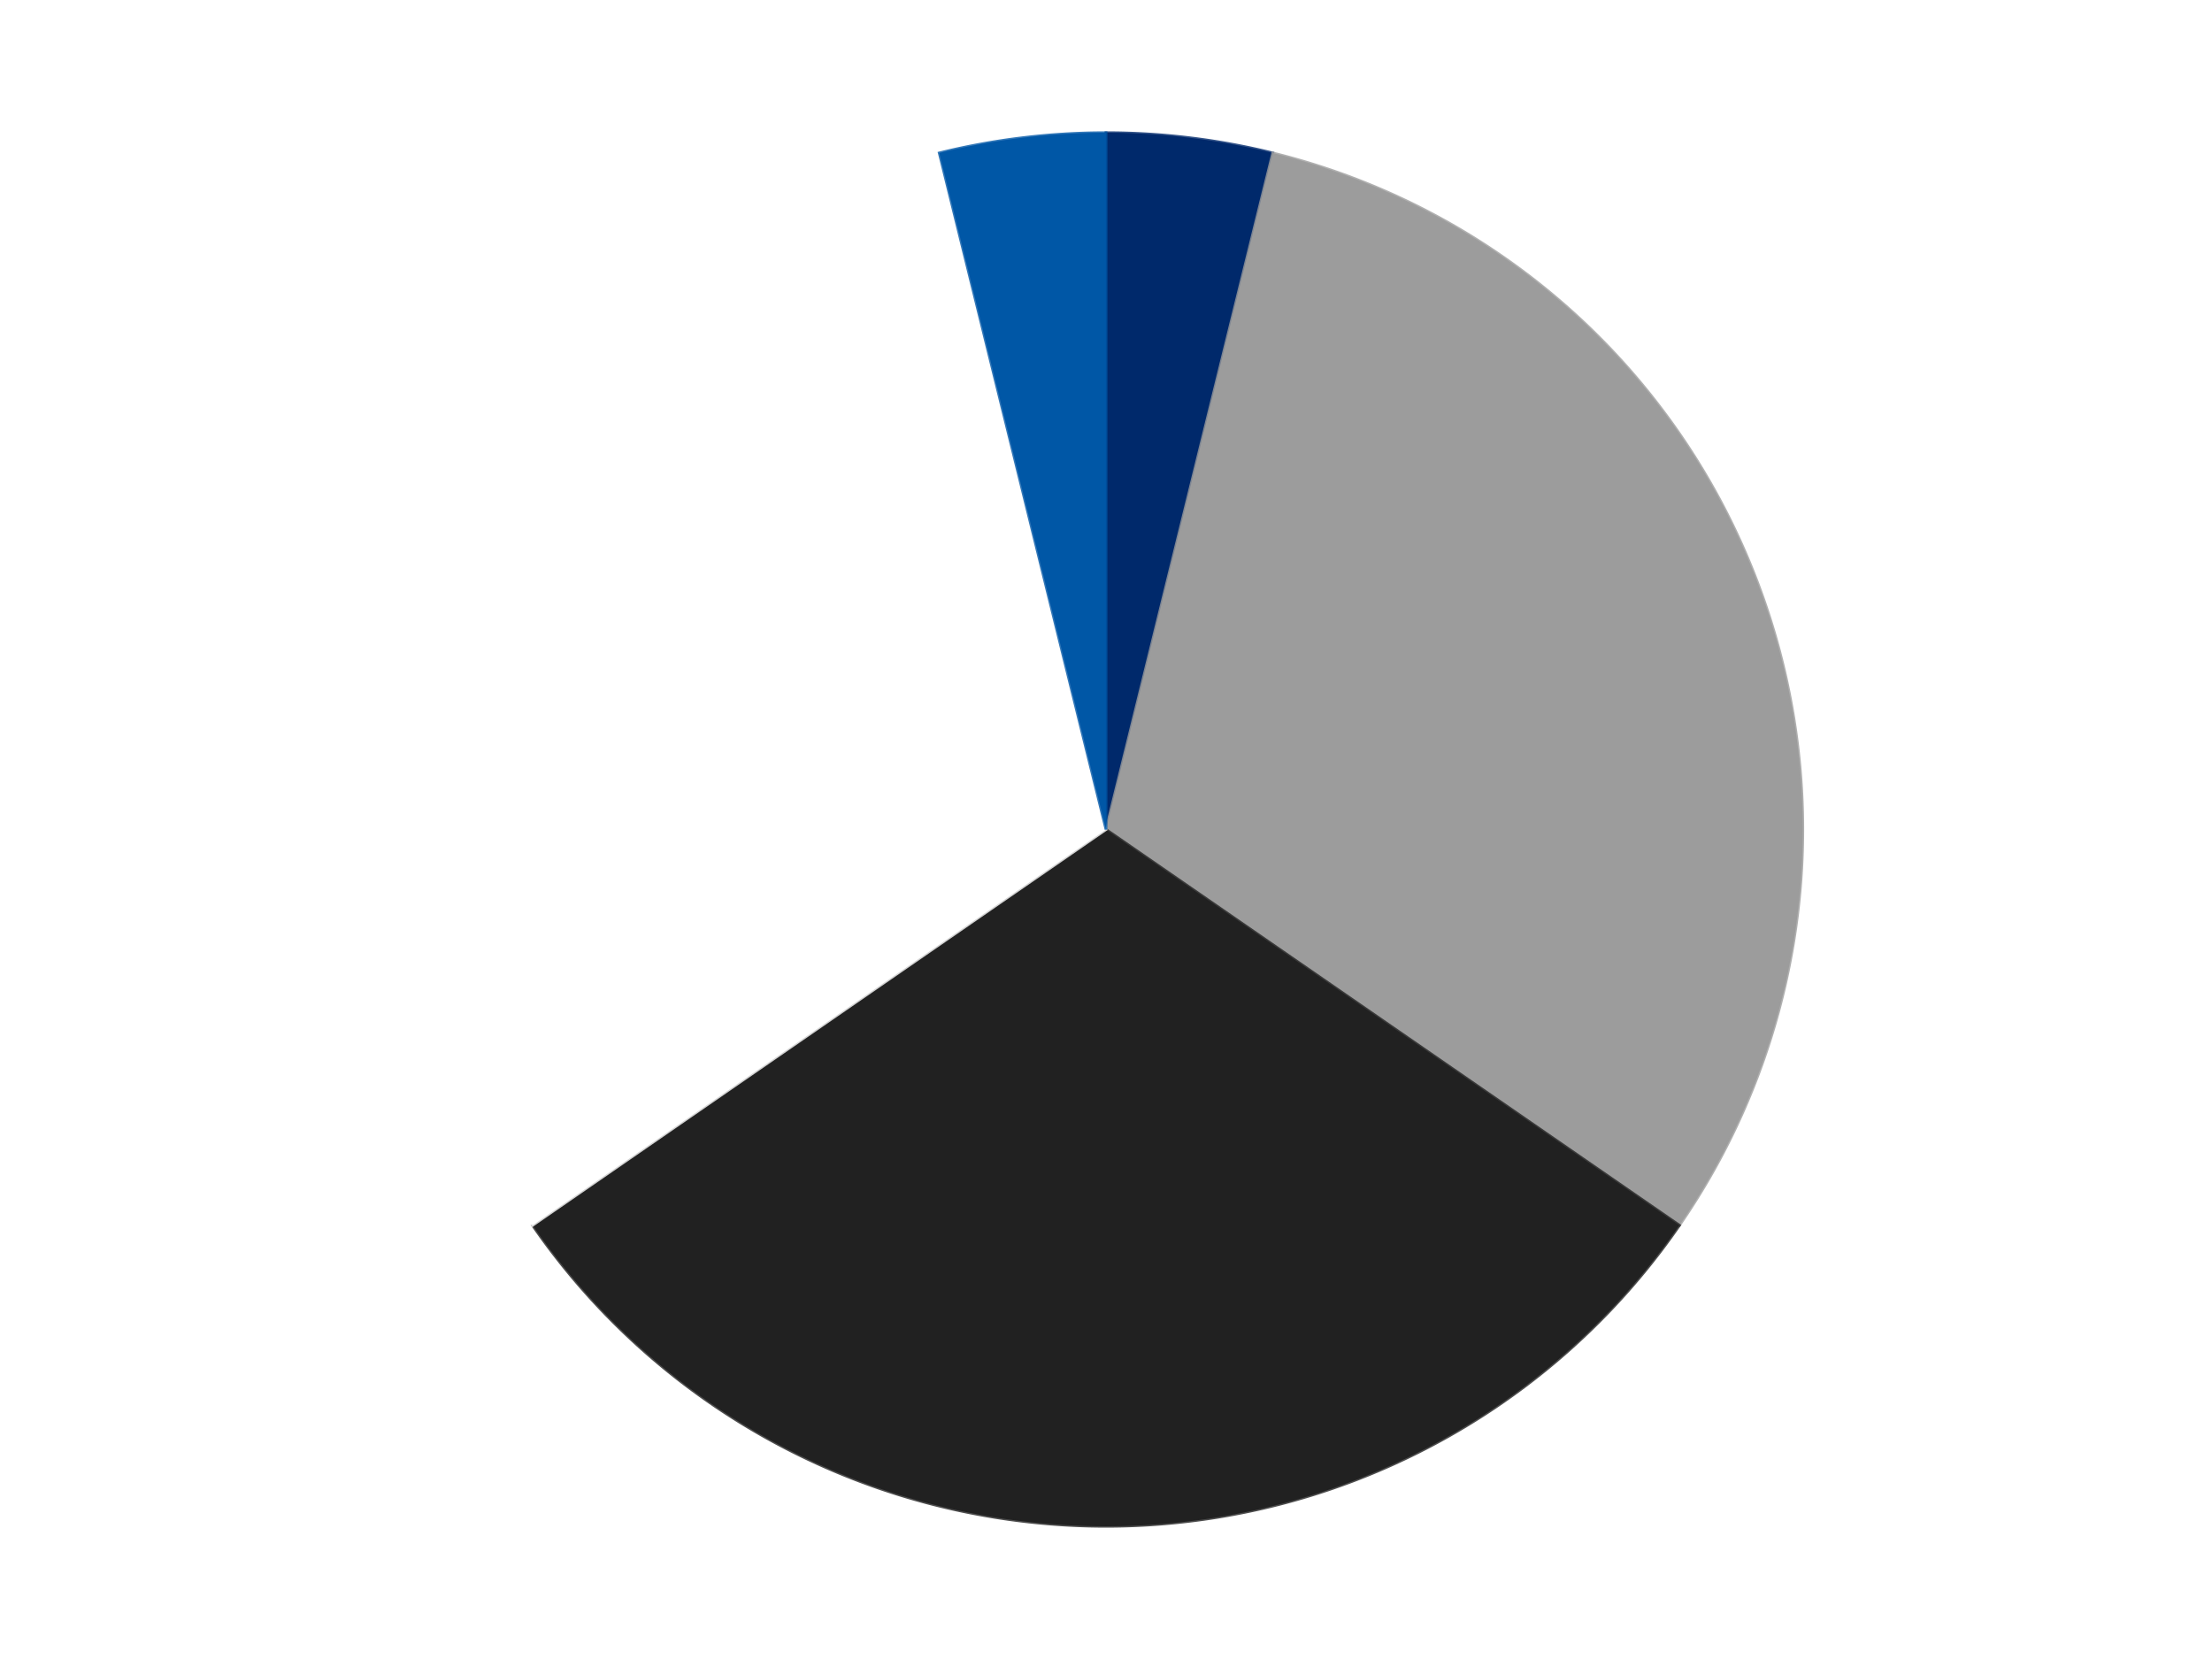 <?xml version='1.0' encoding='utf-8'?>
<svg xmlns="http://www.w3.org/2000/svg" xmlns:xlink="http://www.w3.org/1999/xlink" id="chart-a41bb83c-db12-4679-8a33-2b7d8c2d5590" class="pygal-chart" viewBox="0 0 800 600"><!--Generated with pygal 3.0.4 (lxml) ©Kozea 2012-2016 on 2024-07-06--><!--http://pygal.org--><!--http://github.com/Kozea/pygal--><defs><style type="text/css">#chart-a41bb83c-db12-4679-8a33-2b7d8c2d5590{-webkit-user-select:none;-webkit-font-smoothing:antialiased;font-family:Consolas,"Liberation Mono",Menlo,Courier,monospace}#chart-a41bb83c-db12-4679-8a33-2b7d8c2d5590 .title{font-family:Consolas,"Liberation Mono",Menlo,Courier,monospace;font-size:16px}#chart-a41bb83c-db12-4679-8a33-2b7d8c2d5590 .legends .legend text{font-family:Consolas,"Liberation Mono",Menlo,Courier,monospace;font-size:14px}#chart-a41bb83c-db12-4679-8a33-2b7d8c2d5590 .axis text{font-family:Consolas,"Liberation Mono",Menlo,Courier,monospace;font-size:10px}#chart-a41bb83c-db12-4679-8a33-2b7d8c2d5590 .axis text.major{font-family:Consolas,"Liberation Mono",Menlo,Courier,monospace;font-size:10px}#chart-a41bb83c-db12-4679-8a33-2b7d8c2d5590 .text-overlay text.value{font-family:Consolas,"Liberation Mono",Menlo,Courier,monospace;font-size:16px}#chart-a41bb83c-db12-4679-8a33-2b7d8c2d5590 .text-overlay text.label{font-family:Consolas,"Liberation Mono",Menlo,Courier,monospace;font-size:10px}#chart-a41bb83c-db12-4679-8a33-2b7d8c2d5590 .tooltip{font-family:Consolas,"Liberation Mono",Menlo,Courier,monospace;font-size:14px}#chart-a41bb83c-db12-4679-8a33-2b7d8c2d5590 text.no_data{font-family:Consolas,"Liberation Mono",Menlo,Courier,monospace;font-size:64px}
#chart-a41bb83c-db12-4679-8a33-2b7d8c2d5590{background-color:transparent}#chart-a41bb83c-db12-4679-8a33-2b7d8c2d5590 path,#chart-a41bb83c-db12-4679-8a33-2b7d8c2d5590 line,#chart-a41bb83c-db12-4679-8a33-2b7d8c2d5590 rect,#chart-a41bb83c-db12-4679-8a33-2b7d8c2d5590 circle{-webkit-transition:150ms;-moz-transition:150ms;transition:150ms}#chart-a41bb83c-db12-4679-8a33-2b7d8c2d5590 .graph &gt; .background{fill:transparent}#chart-a41bb83c-db12-4679-8a33-2b7d8c2d5590 .plot &gt; .background{fill:transparent}#chart-a41bb83c-db12-4679-8a33-2b7d8c2d5590 .graph{fill:rgba(0,0,0,.87)}#chart-a41bb83c-db12-4679-8a33-2b7d8c2d5590 text.no_data{fill:rgba(0,0,0,1)}#chart-a41bb83c-db12-4679-8a33-2b7d8c2d5590 .title{fill:rgba(0,0,0,1)}#chart-a41bb83c-db12-4679-8a33-2b7d8c2d5590 .legends .legend text{fill:rgba(0,0,0,.87)}#chart-a41bb83c-db12-4679-8a33-2b7d8c2d5590 .legends .legend:hover text{fill:rgba(0,0,0,1)}#chart-a41bb83c-db12-4679-8a33-2b7d8c2d5590 .axis .line{stroke:rgba(0,0,0,1)}#chart-a41bb83c-db12-4679-8a33-2b7d8c2d5590 .axis .guide.line{stroke:rgba(0,0,0,.54)}#chart-a41bb83c-db12-4679-8a33-2b7d8c2d5590 .axis .major.line{stroke:rgba(0,0,0,.87)}#chart-a41bb83c-db12-4679-8a33-2b7d8c2d5590 .axis text.major{fill:rgba(0,0,0,1)}#chart-a41bb83c-db12-4679-8a33-2b7d8c2d5590 .axis.y .guides:hover .guide.line,#chart-a41bb83c-db12-4679-8a33-2b7d8c2d5590 .line-graph .axis.x .guides:hover .guide.line,#chart-a41bb83c-db12-4679-8a33-2b7d8c2d5590 .stackedline-graph .axis.x .guides:hover .guide.line,#chart-a41bb83c-db12-4679-8a33-2b7d8c2d5590 .xy-graph .axis.x .guides:hover .guide.line{stroke:rgba(0,0,0,1)}#chart-a41bb83c-db12-4679-8a33-2b7d8c2d5590 .axis .guides:hover text{fill:rgba(0,0,0,1)}#chart-a41bb83c-db12-4679-8a33-2b7d8c2d5590 .reactive{fill-opacity:1.0;stroke-opacity:.8;stroke-width:1}#chart-a41bb83c-db12-4679-8a33-2b7d8c2d5590 .ci{stroke:rgba(0,0,0,.87)}#chart-a41bb83c-db12-4679-8a33-2b7d8c2d5590 .reactive.active,#chart-a41bb83c-db12-4679-8a33-2b7d8c2d5590 .active .reactive{fill-opacity:0.6;stroke-opacity:.9;stroke-width:4}#chart-a41bb83c-db12-4679-8a33-2b7d8c2d5590 .ci .reactive.active{stroke-width:1.5}#chart-a41bb83c-db12-4679-8a33-2b7d8c2d5590 .series text{fill:rgba(0,0,0,1)}#chart-a41bb83c-db12-4679-8a33-2b7d8c2d5590 .tooltip rect{fill:transparent;stroke:rgba(0,0,0,1);-webkit-transition:opacity 150ms;-moz-transition:opacity 150ms;transition:opacity 150ms}#chart-a41bb83c-db12-4679-8a33-2b7d8c2d5590 .tooltip .label{fill:rgba(0,0,0,.87)}#chart-a41bb83c-db12-4679-8a33-2b7d8c2d5590 .tooltip .label{fill:rgba(0,0,0,.87)}#chart-a41bb83c-db12-4679-8a33-2b7d8c2d5590 .tooltip .legend{font-size:.8em;fill:rgba(0,0,0,.54)}#chart-a41bb83c-db12-4679-8a33-2b7d8c2d5590 .tooltip .x_label{font-size:.6em;fill:rgba(0,0,0,1)}#chart-a41bb83c-db12-4679-8a33-2b7d8c2d5590 .tooltip .xlink{font-size:.5em;text-decoration:underline}#chart-a41bb83c-db12-4679-8a33-2b7d8c2d5590 .tooltip .value{font-size:1.5em}#chart-a41bb83c-db12-4679-8a33-2b7d8c2d5590 .bound{font-size:.5em}#chart-a41bb83c-db12-4679-8a33-2b7d8c2d5590 .max-value{font-size:.75em;fill:rgba(0,0,0,.54)}#chart-a41bb83c-db12-4679-8a33-2b7d8c2d5590 .map-element{fill:transparent;stroke:rgba(0,0,0,.54) !important}#chart-a41bb83c-db12-4679-8a33-2b7d8c2d5590 .map-element .reactive{fill-opacity:inherit;stroke-opacity:inherit}#chart-a41bb83c-db12-4679-8a33-2b7d8c2d5590 .color-0,#chart-a41bb83c-db12-4679-8a33-2b7d8c2d5590 .color-0 a:visited{stroke:#F44336;fill:#F44336}#chart-a41bb83c-db12-4679-8a33-2b7d8c2d5590 .color-1,#chart-a41bb83c-db12-4679-8a33-2b7d8c2d5590 .color-1 a:visited{stroke:#3F51B5;fill:#3F51B5}#chart-a41bb83c-db12-4679-8a33-2b7d8c2d5590 .color-2,#chart-a41bb83c-db12-4679-8a33-2b7d8c2d5590 .color-2 a:visited{stroke:#009688;fill:#009688}#chart-a41bb83c-db12-4679-8a33-2b7d8c2d5590 .color-3,#chart-a41bb83c-db12-4679-8a33-2b7d8c2d5590 .color-3 a:visited{stroke:#FFC107;fill:#FFC107}#chart-a41bb83c-db12-4679-8a33-2b7d8c2d5590 .color-4,#chart-a41bb83c-db12-4679-8a33-2b7d8c2d5590 .color-4 a:visited{stroke:#FF5722;fill:#FF5722}#chart-a41bb83c-db12-4679-8a33-2b7d8c2d5590 .text-overlay .color-0 text{fill:black}#chart-a41bb83c-db12-4679-8a33-2b7d8c2d5590 .text-overlay .color-1 text{fill:black}#chart-a41bb83c-db12-4679-8a33-2b7d8c2d5590 .text-overlay .color-2 text{fill:black}#chart-a41bb83c-db12-4679-8a33-2b7d8c2d5590 .text-overlay .color-3 text{fill:black}#chart-a41bb83c-db12-4679-8a33-2b7d8c2d5590 .text-overlay .color-4 text{fill:black}
#chart-a41bb83c-db12-4679-8a33-2b7d8c2d5590 text.no_data{text-anchor:middle}#chart-a41bb83c-db12-4679-8a33-2b7d8c2d5590 .guide.line{fill:none}#chart-a41bb83c-db12-4679-8a33-2b7d8c2d5590 .centered{text-anchor:middle}#chart-a41bb83c-db12-4679-8a33-2b7d8c2d5590 .title{text-anchor:middle}#chart-a41bb83c-db12-4679-8a33-2b7d8c2d5590 .legends .legend text{fill-opacity:1}#chart-a41bb83c-db12-4679-8a33-2b7d8c2d5590 .axis.x text{text-anchor:middle}#chart-a41bb83c-db12-4679-8a33-2b7d8c2d5590 .axis.x:not(.web) text[transform]{text-anchor:start}#chart-a41bb83c-db12-4679-8a33-2b7d8c2d5590 .axis.x:not(.web) text[transform].backwards{text-anchor:end}#chart-a41bb83c-db12-4679-8a33-2b7d8c2d5590 .axis.y text{text-anchor:end}#chart-a41bb83c-db12-4679-8a33-2b7d8c2d5590 .axis.y text[transform].backwards{text-anchor:start}#chart-a41bb83c-db12-4679-8a33-2b7d8c2d5590 .axis.y2 text{text-anchor:start}#chart-a41bb83c-db12-4679-8a33-2b7d8c2d5590 .axis.y2 text[transform].backwards{text-anchor:end}#chart-a41bb83c-db12-4679-8a33-2b7d8c2d5590 .axis .guide.line{stroke-dasharray:4,4;stroke:black}#chart-a41bb83c-db12-4679-8a33-2b7d8c2d5590 .axis .major.guide.line{stroke-dasharray:6,6;stroke:black}#chart-a41bb83c-db12-4679-8a33-2b7d8c2d5590 .horizontal .axis.y .guide.line,#chart-a41bb83c-db12-4679-8a33-2b7d8c2d5590 .horizontal .axis.y2 .guide.line,#chart-a41bb83c-db12-4679-8a33-2b7d8c2d5590 .vertical .axis.x .guide.line{opacity:0}#chart-a41bb83c-db12-4679-8a33-2b7d8c2d5590 .horizontal .axis.always_show .guide.line,#chart-a41bb83c-db12-4679-8a33-2b7d8c2d5590 .vertical .axis.always_show .guide.line{opacity:1 !important}#chart-a41bb83c-db12-4679-8a33-2b7d8c2d5590 .axis.y .guides:hover .guide.line,#chart-a41bb83c-db12-4679-8a33-2b7d8c2d5590 .axis.y2 .guides:hover .guide.line,#chart-a41bb83c-db12-4679-8a33-2b7d8c2d5590 .axis.x .guides:hover .guide.line{opacity:1}#chart-a41bb83c-db12-4679-8a33-2b7d8c2d5590 .axis .guides:hover text{opacity:1}#chart-a41bb83c-db12-4679-8a33-2b7d8c2d5590 .nofill{fill:none}#chart-a41bb83c-db12-4679-8a33-2b7d8c2d5590 .subtle-fill{fill-opacity:.2}#chart-a41bb83c-db12-4679-8a33-2b7d8c2d5590 .dot{stroke-width:1px;fill-opacity:1;stroke-opacity:1}#chart-a41bb83c-db12-4679-8a33-2b7d8c2d5590 .dot.active{stroke-width:5px}#chart-a41bb83c-db12-4679-8a33-2b7d8c2d5590 .dot.negative{fill:transparent}#chart-a41bb83c-db12-4679-8a33-2b7d8c2d5590 text,#chart-a41bb83c-db12-4679-8a33-2b7d8c2d5590 tspan{stroke:none !important}#chart-a41bb83c-db12-4679-8a33-2b7d8c2d5590 .series text.active{opacity:1}#chart-a41bb83c-db12-4679-8a33-2b7d8c2d5590 .tooltip rect{fill-opacity:.95;stroke-width:.5}#chart-a41bb83c-db12-4679-8a33-2b7d8c2d5590 .tooltip text{fill-opacity:1}#chart-a41bb83c-db12-4679-8a33-2b7d8c2d5590 .showable{visibility:hidden}#chart-a41bb83c-db12-4679-8a33-2b7d8c2d5590 .showable.shown{visibility:visible}#chart-a41bb83c-db12-4679-8a33-2b7d8c2d5590 .gauge-background{fill:rgba(229,229,229,1);stroke:none}#chart-a41bb83c-db12-4679-8a33-2b7d8c2d5590 .bg-lines{stroke:transparent;stroke-width:2px}</style><script type="text/javascript">window.pygal = window.pygal || {};window.pygal.config = window.pygal.config || {};window.pygal.config['a41bb83c-db12-4679-8a33-2b7d8c2d5590'] = {"allow_interruptions": false, "box_mode": "extremes", "classes": ["pygal-chart"], "css": ["file://style.css", "file://graph.css"], "defs": [], "disable_xml_declaration": false, "dots_size": 2.5, "dynamic_print_values": false, "explicit_size": false, "fill": false, "force_uri_protocol": "https", "formatter": null, "half_pie": false, "height": 600, "include_x_axis": false, "inner_radius": 0, "interpolate": null, "interpolation_parameters": {}, "interpolation_precision": 250, "inverse_y_axis": false, "js": ["//kozea.github.io/pygal.js/2.0.x/pygal-tooltips.min.js"], "legend_at_bottom": false, "legend_at_bottom_columns": null, "legend_box_size": 12, "logarithmic": false, "margin": 20, "margin_bottom": null, "margin_left": null, "margin_right": null, "margin_top": null, "max_scale": 16, "min_scale": 4, "missing_value_fill_truncation": "x", "no_data_text": "No data", "no_prefix": false, "order_min": null, "pretty_print": false, "print_labels": false, "print_values": false, "print_values_position": "center", "print_zeroes": true, "range": null, "rounded_bars": null, "secondary_range": null, "show_dots": true, "show_legend": false, "show_minor_x_labels": true, "show_minor_y_labels": true, "show_only_major_dots": false, "show_x_guides": false, "show_x_labels": true, "show_y_guides": true, "show_y_labels": true, "spacing": 10, "stack_from_top": false, "strict": false, "stroke": true, "stroke_style": null, "style": {"background": "transparent", "ci_colors": [], "colors": ["#F44336", "#3F51B5", "#009688", "#FFC107", "#FF5722", "#9C27B0", "#03A9F4", "#8BC34A", "#FF9800", "#E91E63", "#2196F3", "#4CAF50", "#FFEB3B", "#673AB7", "#00BCD4", "#CDDC39", "#9E9E9E", "#607D8B"], "dot_opacity": "1", "font_family": "Consolas, \"Liberation Mono\", Menlo, Courier, monospace", "foreground": "rgba(0, 0, 0, .87)", "foreground_strong": "rgba(0, 0, 0, 1)", "foreground_subtle": "rgba(0, 0, 0, .54)", "guide_stroke_color": "black", "guide_stroke_dasharray": "4,4", "label_font_family": "Consolas, \"Liberation Mono\", Menlo, Courier, monospace", "label_font_size": 10, "legend_font_family": "Consolas, \"Liberation Mono\", Menlo, Courier, monospace", "legend_font_size": 14, "major_guide_stroke_color": "black", "major_guide_stroke_dasharray": "6,6", "major_label_font_family": "Consolas, \"Liberation Mono\", Menlo, Courier, monospace", "major_label_font_size": 10, "no_data_font_family": "Consolas, \"Liberation Mono\", Menlo, Courier, monospace", "no_data_font_size": 64, "opacity": "1.0", "opacity_hover": "0.6", "plot_background": "transparent", "stroke_opacity": ".8", "stroke_opacity_hover": ".9", "stroke_width": "1", "stroke_width_hover": "4", "title_font_family": "Consolas, \"Liberation Mono\", Menlo, Courier, monospace", "title_font_size": 16, "tooltip_font_family": "Consolas, \"Liberation Mono\", Menlo, Courier, monospace", "tooltip_font_size": 14, "transition": "150ms", "value_background": "rgba(229, 229, 229, 1)", "value_colors": [], "value_font_family": "Consolas, \"Liberation Mono\", Menlo, Courier, monospace", "value_font_size": 16, "value_label_font_family": "Consolas, \"Liberation Mono\", Menlo, Courier, monospace", "value_label_font_size": 10}, "title": null, "tooltip_border_radius": 0, "tooltip_fancy_mode": true, "truncate_label": null, "truncate_legend": null, "width": 800, "x_label_rotation": 0, "x_labels": null, "x_labels_major": null, "x_labels_major_count": null, "x_labels_major_every": null, "x_title": null, "xrange": null, "y_label_rotation": 0, "y_labels": null, "y_labels_major": null, "y_labels_major_count": null, "y_labels_major_every": null, "y_title": null, "zero": 0, "legends": ["Trans-Dark Blue", "Light Gray", "Black", "White", "Blue"]}</script><script type="text/javascript" xlink:href="https://kozea.github.io/pygal.js/2.0.x/pygal-tooltips.min.js"/></defs><title>Pygal</title><g class="graph pie-graph vertical"><rect x="0" y="0" width="800" height="600" class="background"/><g transform="translate(20, 20)" class="plot"><rect x="0" y="0" width="760" height="560" class="background"/><g class="series serie-0 color-0"><g class="slices"><g class="slice" style="fill: #00296B; stroke: #00296B"><path d="M380 28 A252 252 0 0 1 440.308 35.323 L380 280 A0 0 0 0 0 380 280 z" class="slice reactive tooltip-trigger"/><desc class="value">1</desc><desc class="x centered">395.1876217121707</desc><desc class="y centered">154.9186818636452</desc></g></g></g><g class="series serie-1 color-1"><g class="slices"><g class="slice" style="fill: #9C9C9C; stroke: #9C9C9C"><path d="M440.308 35.323 A252 252 0 0 1 587.392 423.152 L380 280 A0 0 0 0 0 380 280 z" class="slice reactive tooltip-trigger"/><desc class="value">8</desc><desc class="x centered">497.81204657836224</desc><desc class="y centered">235.31978423264053</desc></g></g></g><g class="series serie-2 color-2"><g class="slices"><g class="slice" style="fill: #212121; stroke: #212121"><path d="M587.392 423.152 A252 252 0 0 1 172.608 423.152 L380 280 A0 0 0 0 0 380 280 z" class="slice reactive tooltip-trigger"/><desc class="value">8</desc><desc class="x centered">380.0</desc><desc class="y centered">406.0</desc></g></g></g><g class="series serie-3 color-3"><g class="slices"><g class="slice" style="fill: #FFFFFF; stroke: #FFFFFF"><path d="M172.608 423.152 A252 252 0 0 1 319.692 35.323 L380 280 A0 0 0 0 0 380 280 z" class="slice reactive tooltip-trigger"/><desc class="value">8</desc><desc class="x centered">262.18795342163776</desc><desc class="y centered">235.31978423264053</desc></g></g></g><g class="series serie-4 color-4"><g class="slices"><g class="slice" style="fill: #0057A6; stroke: #0057A6"><path d="M319.692 35.323 A252 252 0 0 1 380 28 L380 280 A0 0 0 0 0 380 280 z" class="slice reactive tooltip-trigger"/><desc class="value">1</desc><desc class="x centered">364.81237828782935</desc><desc class="y centered">154.9186818636452</desc></g></g></g></g><g class="titles"/><g transform="translate(20, 20)" class="plot overlay"><g class="series serie-0 color-0"/><g class="series serie-1 color-1"/><g class="series serie-2 color-2"/><g class="series serie-3 color-3"/><g class="series serie-4 color-4"/></g><g transform="translate(20, 20)" class="plot text-overlay"><g class="series serie-0 color-0"/><g class="series serie-1 color-1"/><g class="series serie-2 color-2"/><g class="series serie-3 color-3"/><g class="series serie-4 color-4"/></g><g transform="translate(20, 20)" class="plot tooltip-overlay"><g transform="translate(0 0)" style="opacity: 0" class="tooltip"><rect rx="0" ry="0" width="0" height="0" class="tooltip-box"/><g class="text"/></g></g></g></svg>